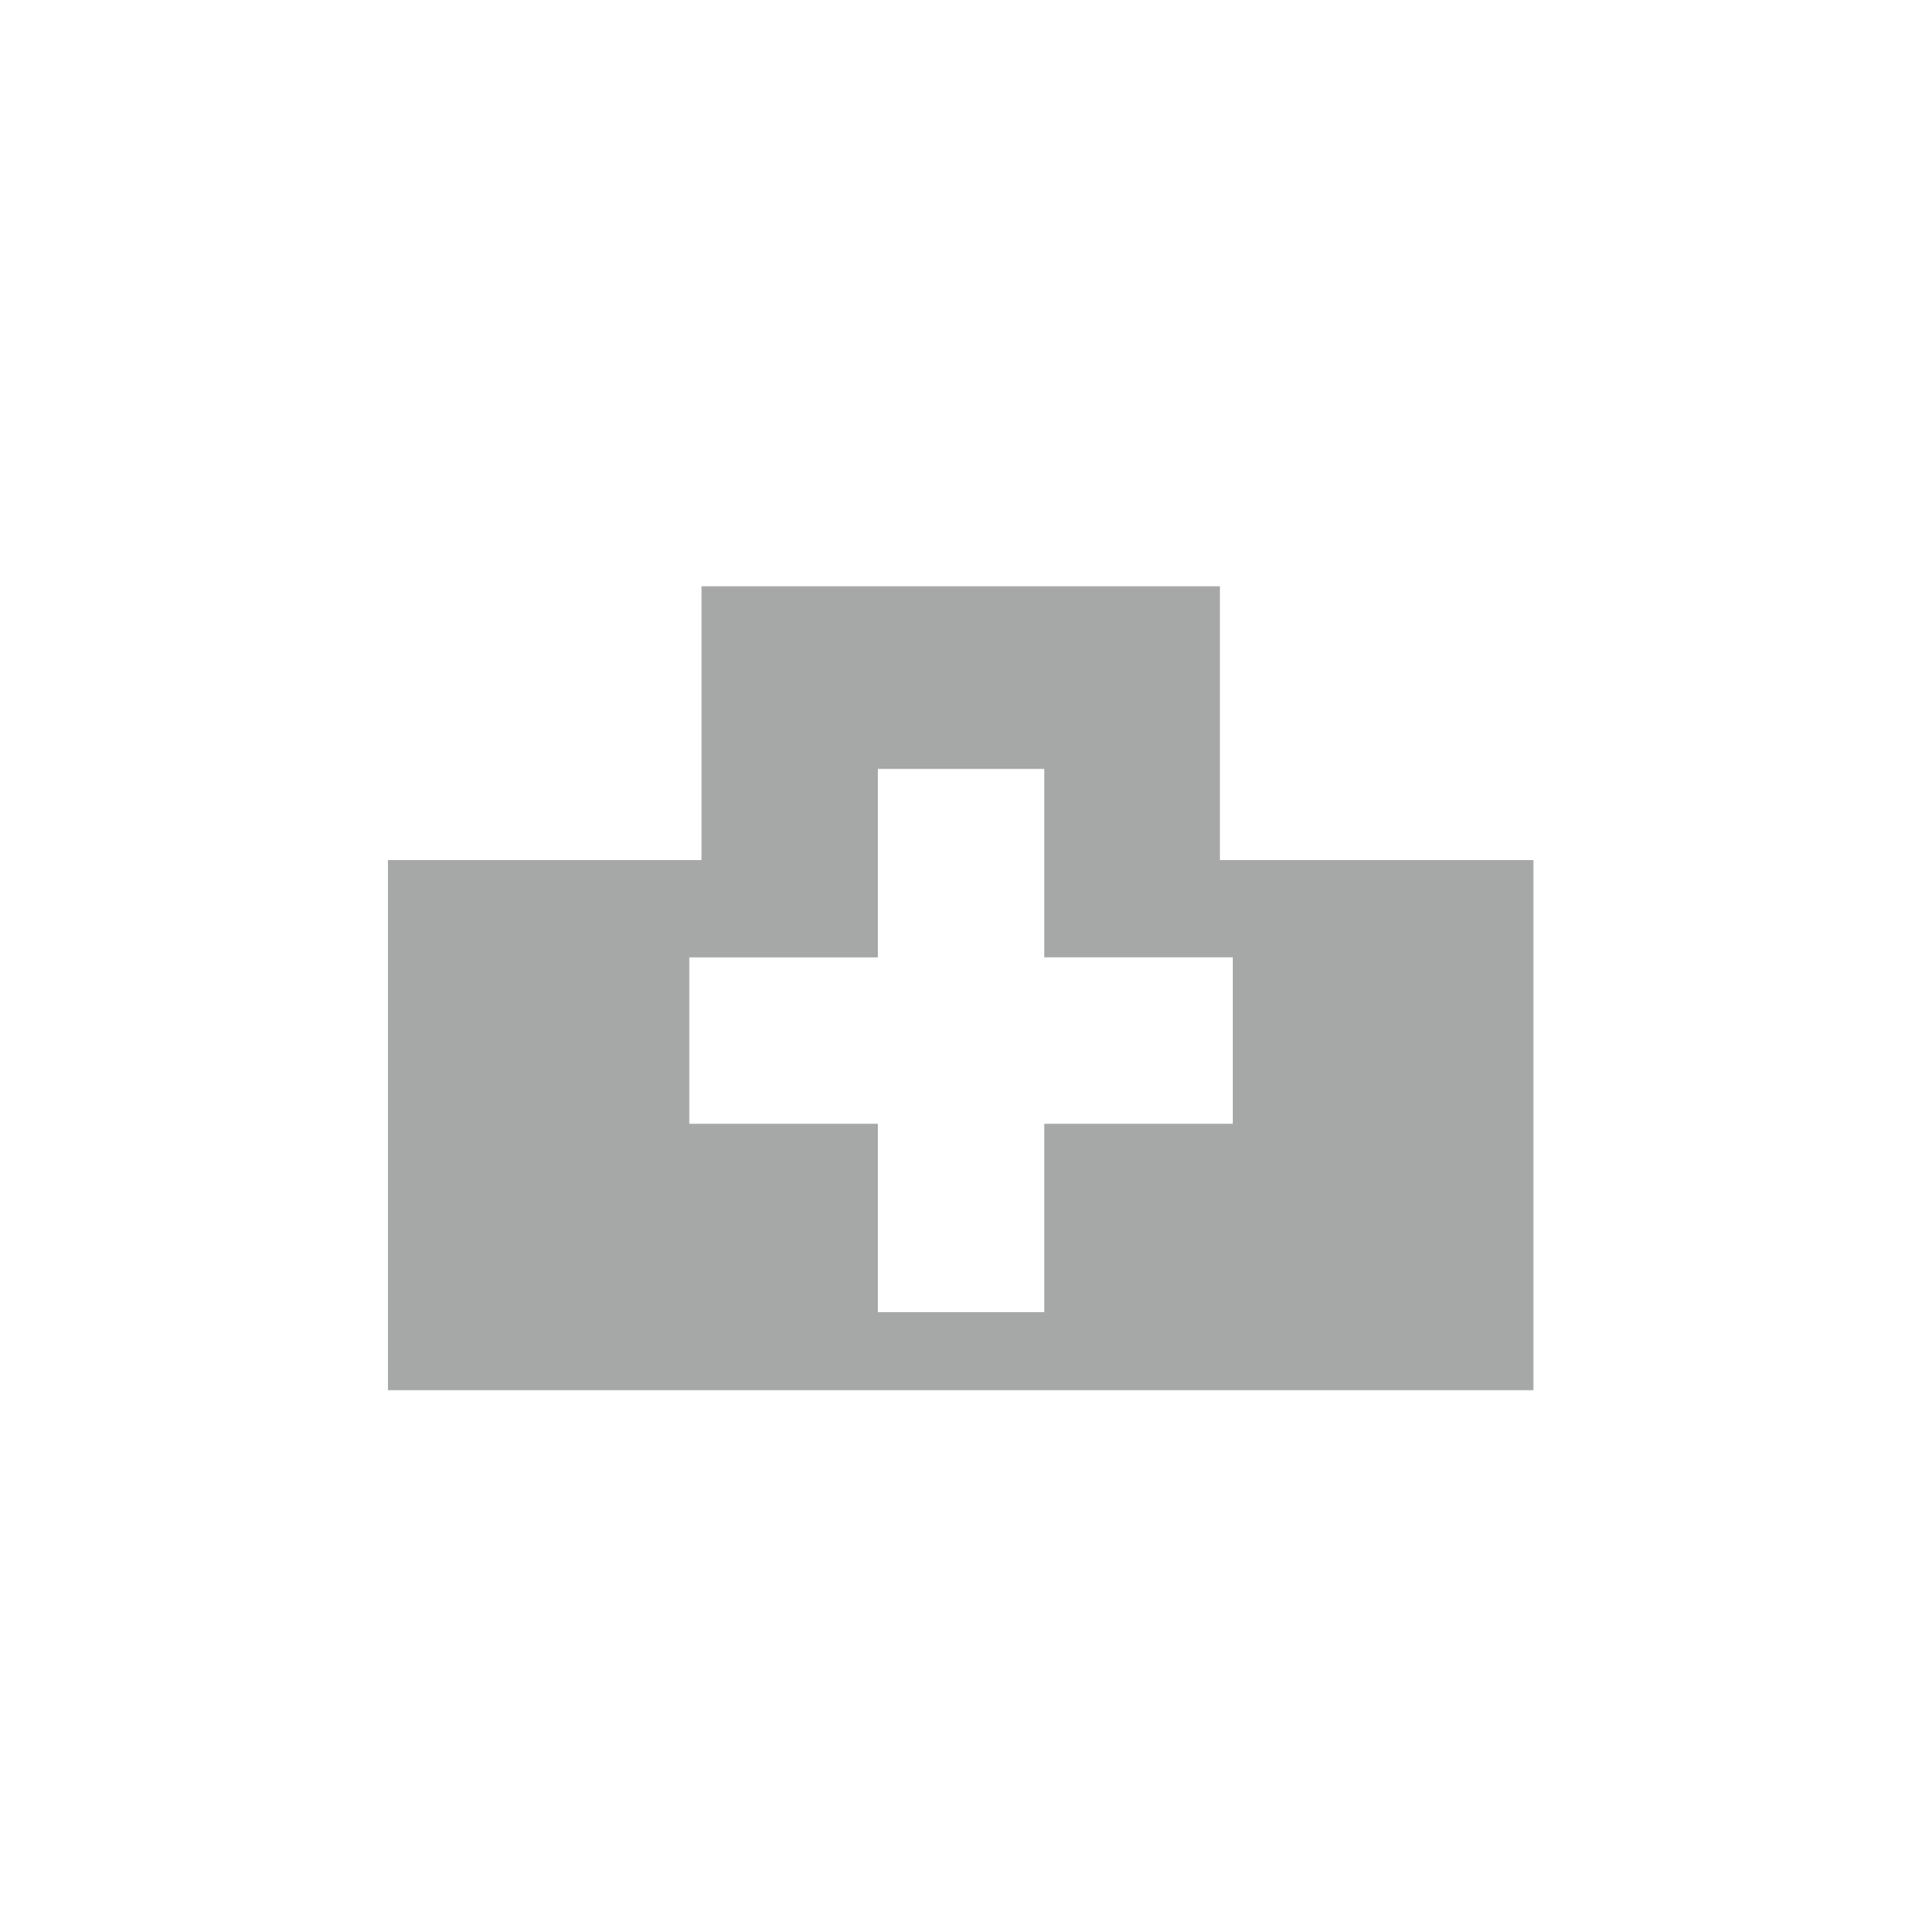 <svg xmlns="http://www.w3.org/2000/svg" width="165.941" height="166.984" viewBox="0 0 165.941 166.984">
  <g id="グループ_1500" data-name="グループ 1500" transform="translate(-1210.027 -1377)">
    <rect id="長方形_458" data-name="長方形 458" width="165.941" height="166.985" transform="translate(1210.027 1377)" fill="#fff"/>
    <path id="パス_7301" data-name="パス 7301" d="M921.809,652.427v45.821h-99V652.427h27.1V628.749h44.8v23.678Zm-25.987,8.4H879.533V644.538H865.148v16.294H848.854v14.379h16.294v16.294h14.385V675.211h16.289Z" transform="translate(420.749 798.925)" fill="#a6a7a7" style="mix-blend-mode: multiply;isolation: isolate"/>
  </g>
</svg>
